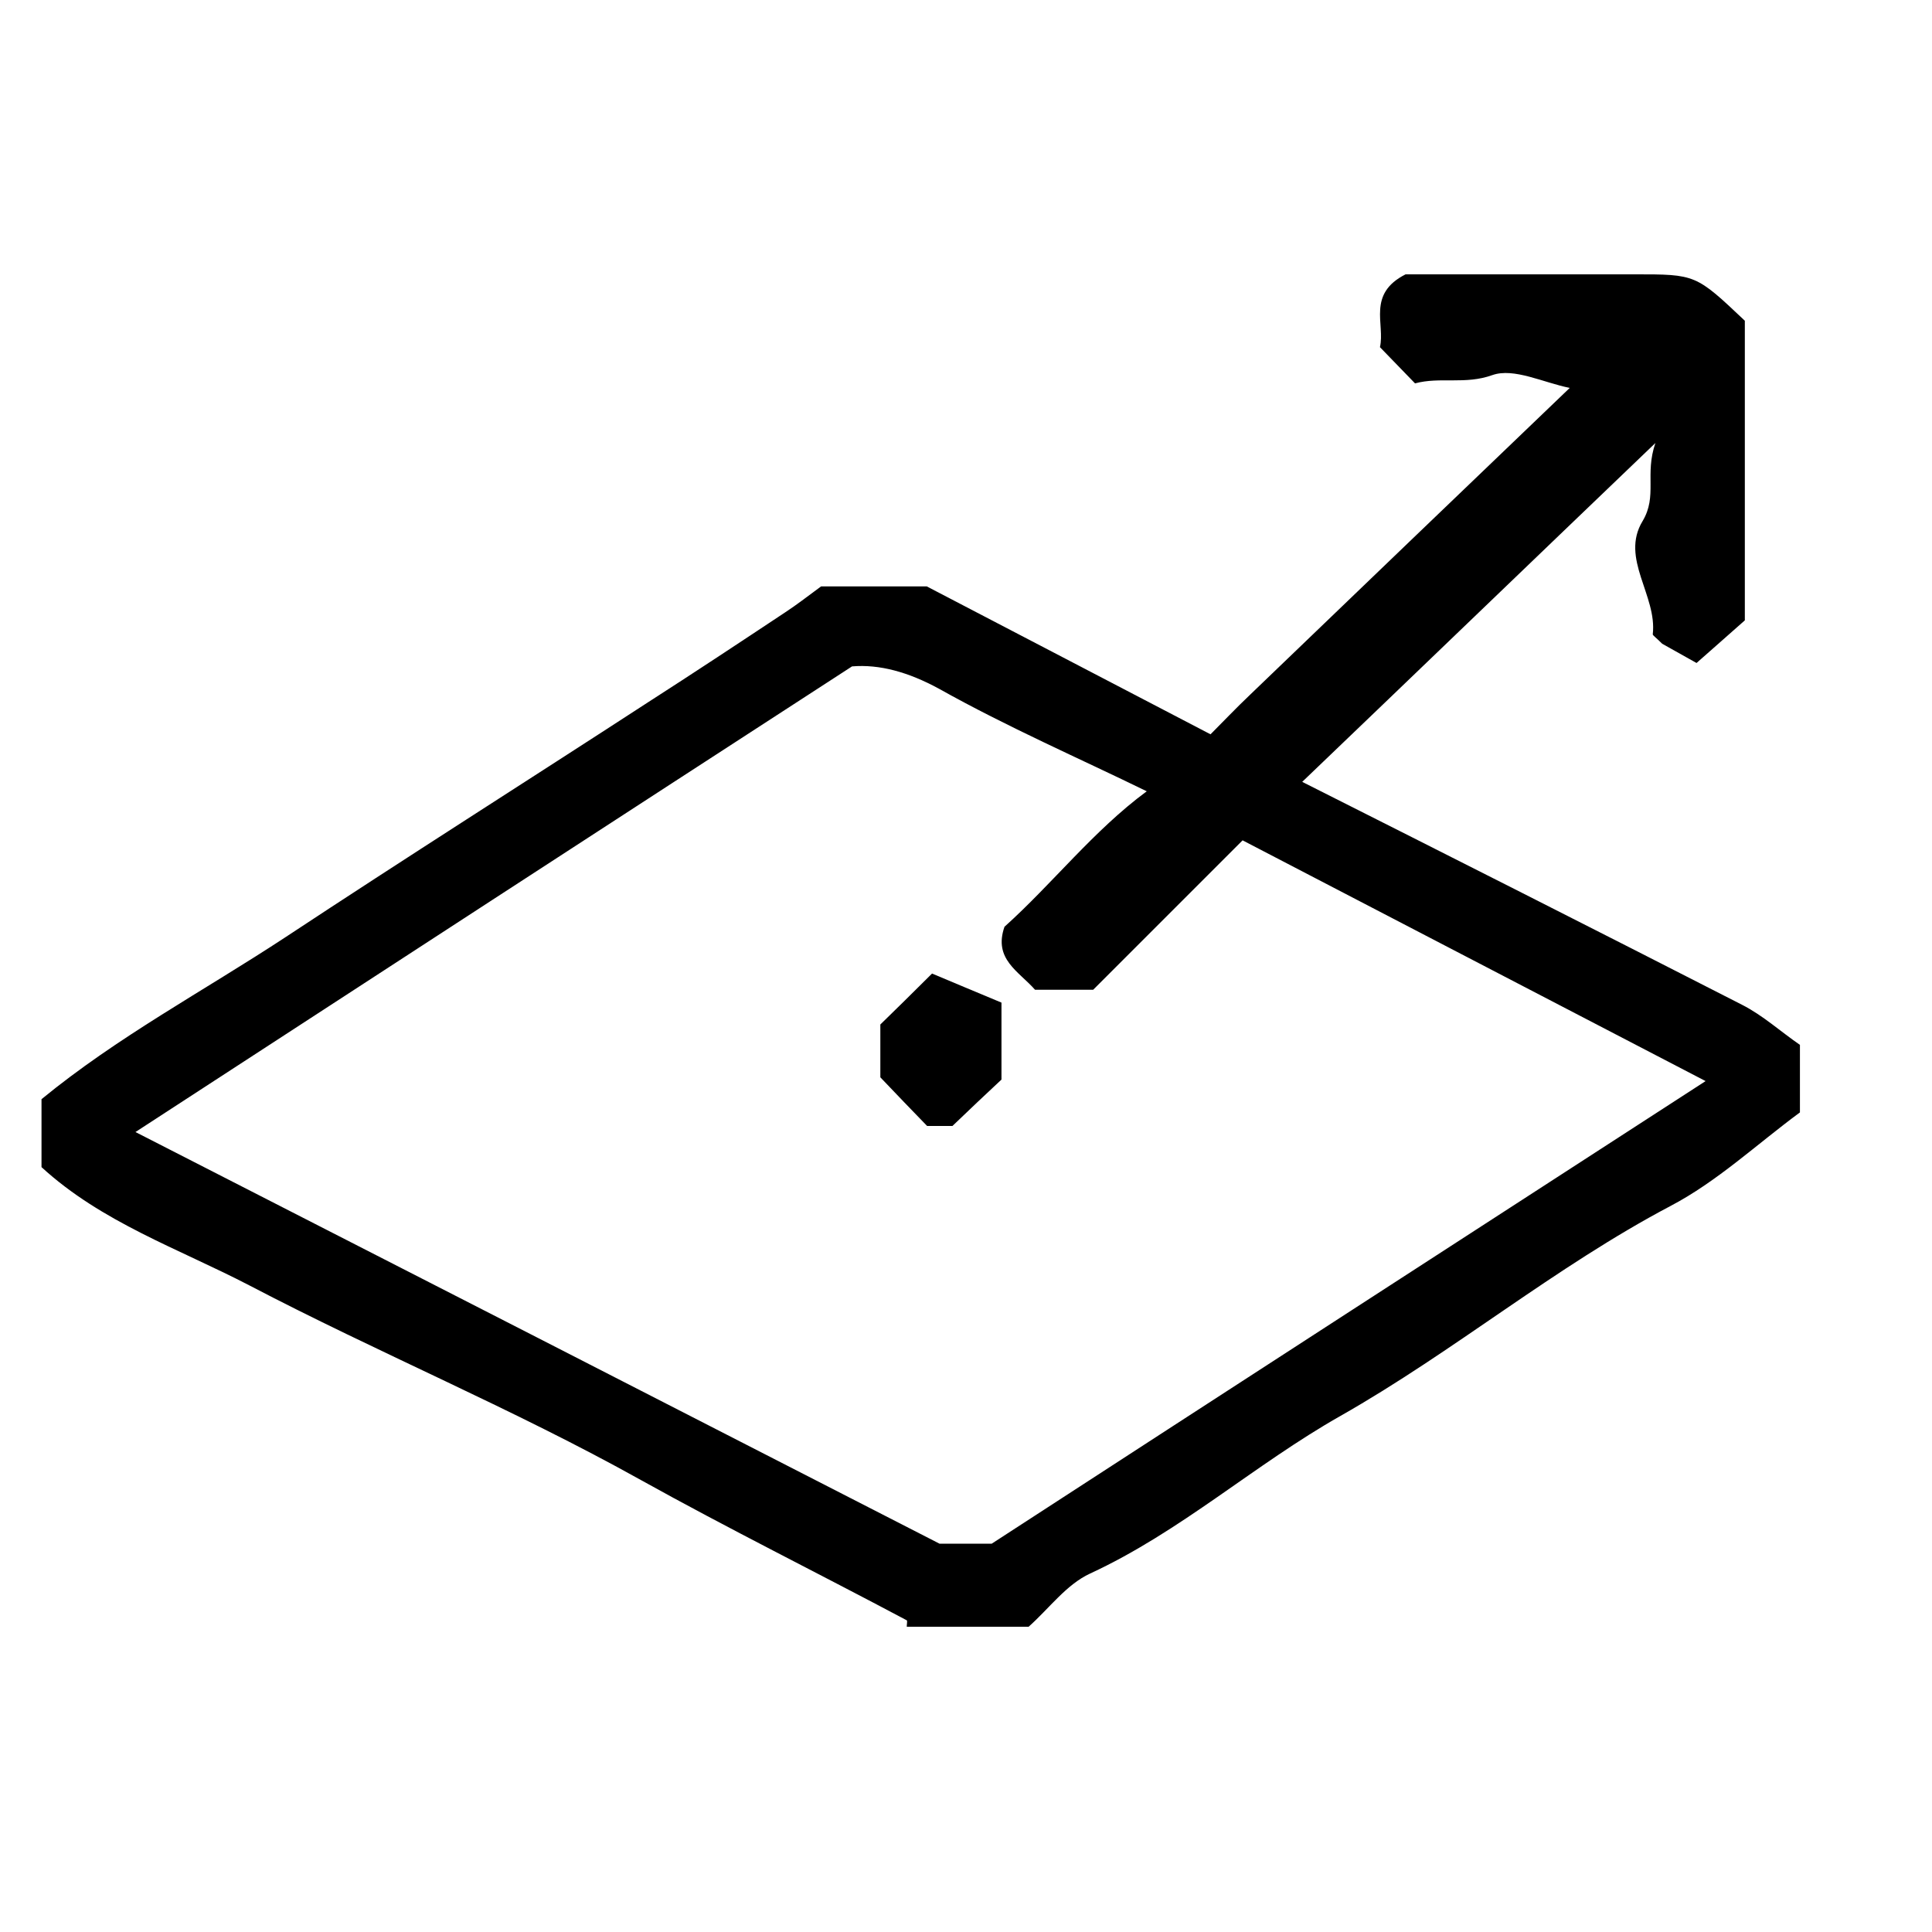 <?xml version="1.0" encoding="utf-8"?>
<!-- Generator: Adobe Illustrator 22.0.0, SVG Export Plug-In . SVG Version: 6.00 Build 0)  -->
<svg version="1.1" id="Layer_1" xmlns="http://www.w3.org/2000/svg" xmlns:xlink="http://www.w3.org/1999/xlink" x="0px" y="0px"
	 viewBox="0 0 512 512" style="enable-background:new 0 0 512 512;" xml:space="preserve">
<g>
	<path d="M11,291.3c20.1-16.5,43-28.7,64.6-42.9c31.8-21,64-41.4,96-62.2c12.3-7.9,24.4-15.9,36.6-24c2.9-1.9,5.6-4,9.4-6.8
		c8.1,0,17.5,0,28,0c24.1,12.6,49.2,25.6,75.2,39.2c3.2-3.2,6.8-7,10.6-10.6c28.1-27,56.3-54.1,84.6-81.2c-7-1.4-14.8-5.4-20.5-3.4
		c-7.2,2.6-13.9,0.4-20.5,2.2c-3.1-3.2-6-6.2-9.3-9.6c1.4-6.1-3.5-14.1,6.8-19.3c19,0,39.8,0,60.7,0c16.2,0,16.2,0,29.2,12.3
		c0,26,0,52.2,0,79.4c-3.8,3.4-8.3,7.3-12.8,11.3c-3-1.7-6.8-3.8-9.1-5.1c-1.7-1.7-2.5-2.2-2.5-2.5c1.2-10.3-8.7-20.1-2.7-30
		c4-6.7,0.5-12.3,3.4-20.7c-33,31.6-63.4,60.9-93.6,89.8c38.7,19.5,77.7,39.2,116.6,59.1c5.5,2.8,10.2,7.1,15.3,10.6
		c0,6,0,11.9,0,17.9c-11.4,8.4-21.9,18.3-34.3,24.8c-30.7,16.2-57.3,38.5-87.4,55.6c-22.8,12.9-42.4,30.7-66.4,41.8
		c-6.3,2.9-10.9,9.3-16.3,14.1c-10.8,0-21.5,0-32.3,0c0-0.6,0.2-1.6,0-1.7c-23.5-12.5-47.3-24.3-70.5-37.2
		c-33.7-18.8-69.6-33.7-103.8-51.6c-18.7-9.7-39.1-16.7-55-31.3C11,303.2,11,297.3,11,291.3z M225.8,176.6
		C161.8,218.1,98.9,259,35.9,300c71.6,36.6,142.5,72.9,213.1,109.1c5.4,0,10.6,0,13.8,0C327,367.4,389.6,326.9,452,286.5
		c-41.2-21.4-81.9-42.6-122.7-63.8c-13.7,13.7-27.1,27.1-39.6,39.6c-6.2,0-10.9,0-15.4,0c-4.3-4.9-11.1-8.1-8.1-16.7
		c12.7-11.4,23.6-25.5,37.7-35.9c-17.6-8.6-36.9-17-55.1-27.2C240.7,178.1,233.1,176,225.8,176.6z"/>
	<path d="M265.4,265.7c0,8.1,0,14,0,20.4c-4.1,3.8-8.4,7.9-13,12.3c-1.7,0-4.1,0-6.7,0c-4-4.1-8.1-8.4-12.4-12.9c0-4.3,0-9.1,0-14
		c4.2-4.1,8.4-8.2,13.7-13.5C252.4,260.3,258.5,262.8,265.4,265.7z"/>
</g>
</svg>
